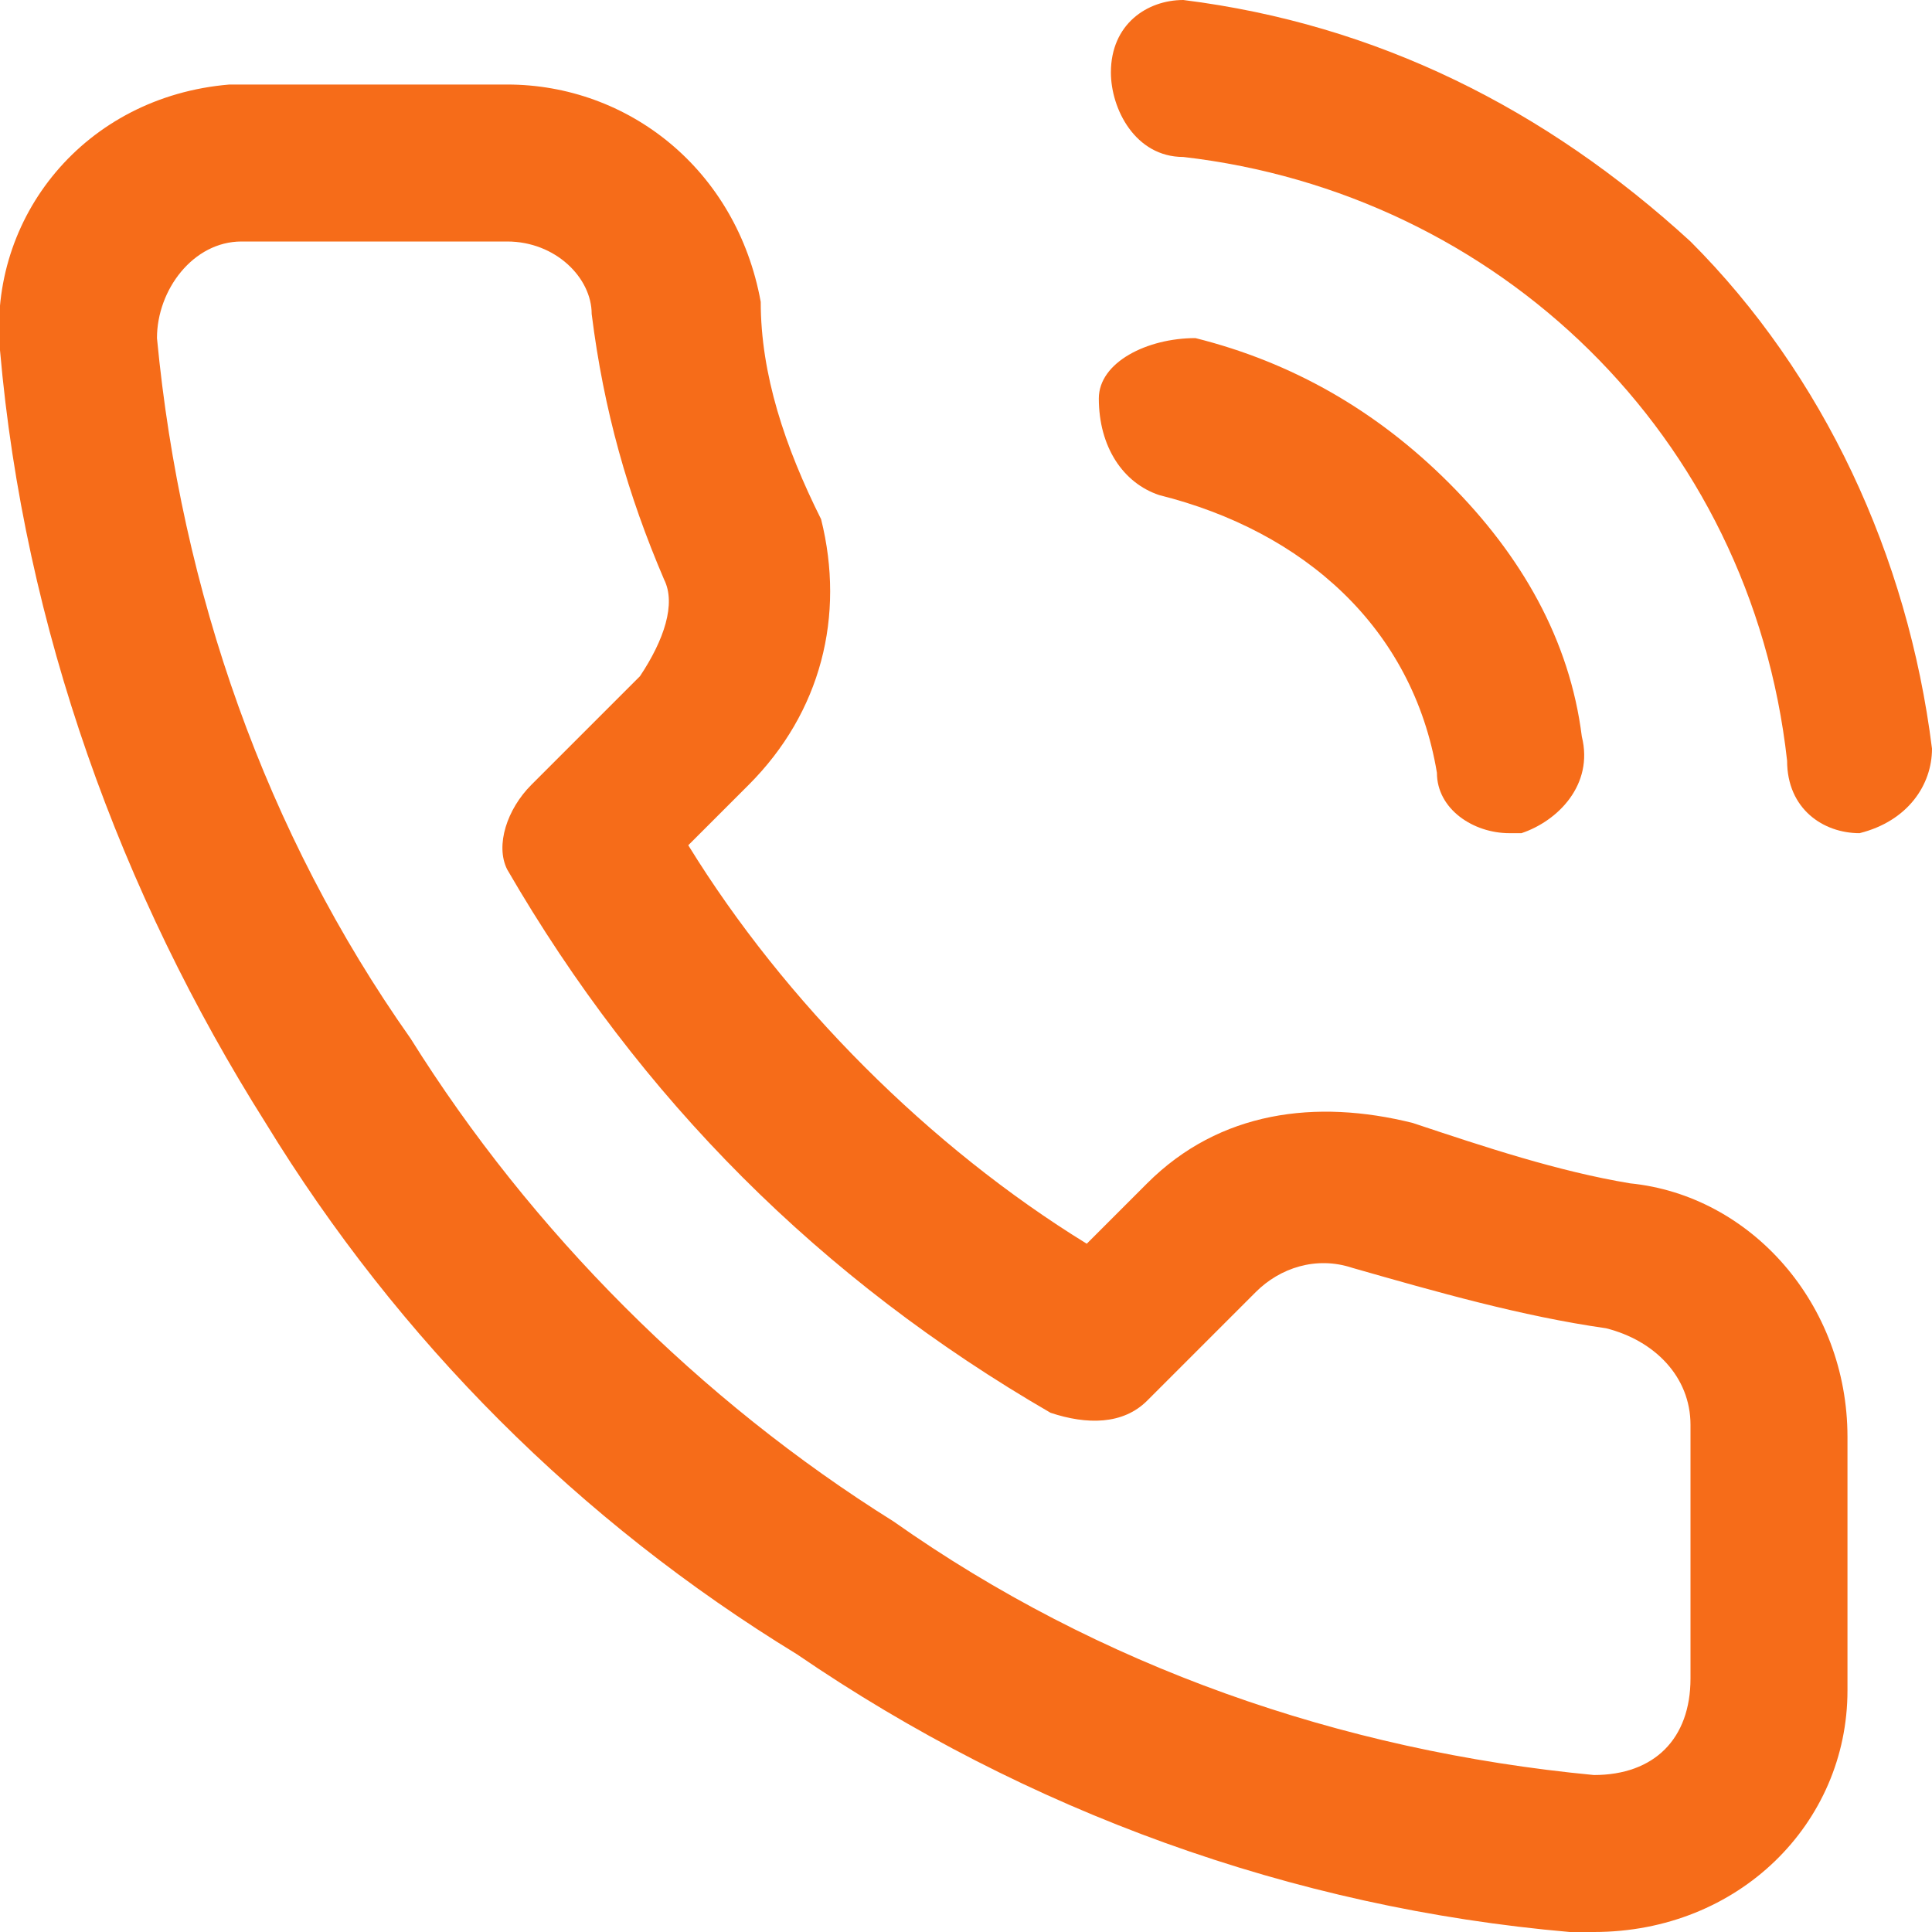 <svg xmlns="http://www.w3.org/2000/svg" id="Layer_1" data-name="Layer 1" viewBox="0 0 16 16"><defs><style>      .cls-1 {        fill: #f66c19;        stroke-width: 0px;      }    </style></defs><path class="cls-1" d="M12.5,6.9c-.3,0-.6-.2-.6-.5-.2-1.2-1.1-2-2.3-2.3-.3-.1-.5-.4-.5-.8,0-.3.4-.5.8-.5.8.2,1.5.6,2.1,1.2s1,1.3,1.1,2.1c.1.4-.2.7-.5.8h-.1Z"></path><path class="cls-1" d="M15.4,6.9c-.3,0-.6-.2-.6-.6-.3-2.7-2.4-4.7-5-5-.4,0-.6-.4-.6-.7,0-.4.3-.6.6-.6,1.6.2,3,.9,4.2,2,1.1,1.1,1.8,2.6,2,4.2,0,.3-.2.6-.6.7h0Z"></path><path class="cls-1" d="M13.2,16h-.2c-2.3-.2-4.5-1-6.4-2.3-1.8-1.1-3.3-2.6-4.4-4.4C1,7.4.2,5.2,0,2.9h0C-.1,1.8.7.8,1.9.7h2.3c1,0,1.9.7,2.1,1.8h0c0,.6.2,1.2.5,1.8.2.8,0,1.6-.6,2.2h0l-.5.5c.8,1.3,2,2.5,3.3,3.3l.5-.5h0c.6-.6,1.4-.7,2.2-.5.6.2,1.2.4,1.8.5h0c1,.1,1.8,1,1.8,2.1v2.1c0,1.1-.9,2-2.1,2h0ZM13.2,14.7h0c.5,0,.8-.3.8-.8v-2.1h0c0-.4-.3-.7-.7-.8-.7-.1-1.4-.3-2.1-.5-.3-.1-.6,0-.8.2l-.9.9c-.2.2-.5.2-.8.1-1.9-1.1-3.4-2.6-4.5-4.5-.1-.2,0-.5.2-.7l.9-.9c.2-.3.3-.6.2-.8-.3-.7-.5-1.4-.6-2.2,0-.3-.3-.6-.7-.6h-2.2c-.4,0-.7.4-.7.8.2,2.1.9,4.1,2.1,5.8h0c1,1.6,2.4,3,4,4h0c1.7,1.2,3.7,1.9,5.8,2.1Z"></path></svg>
